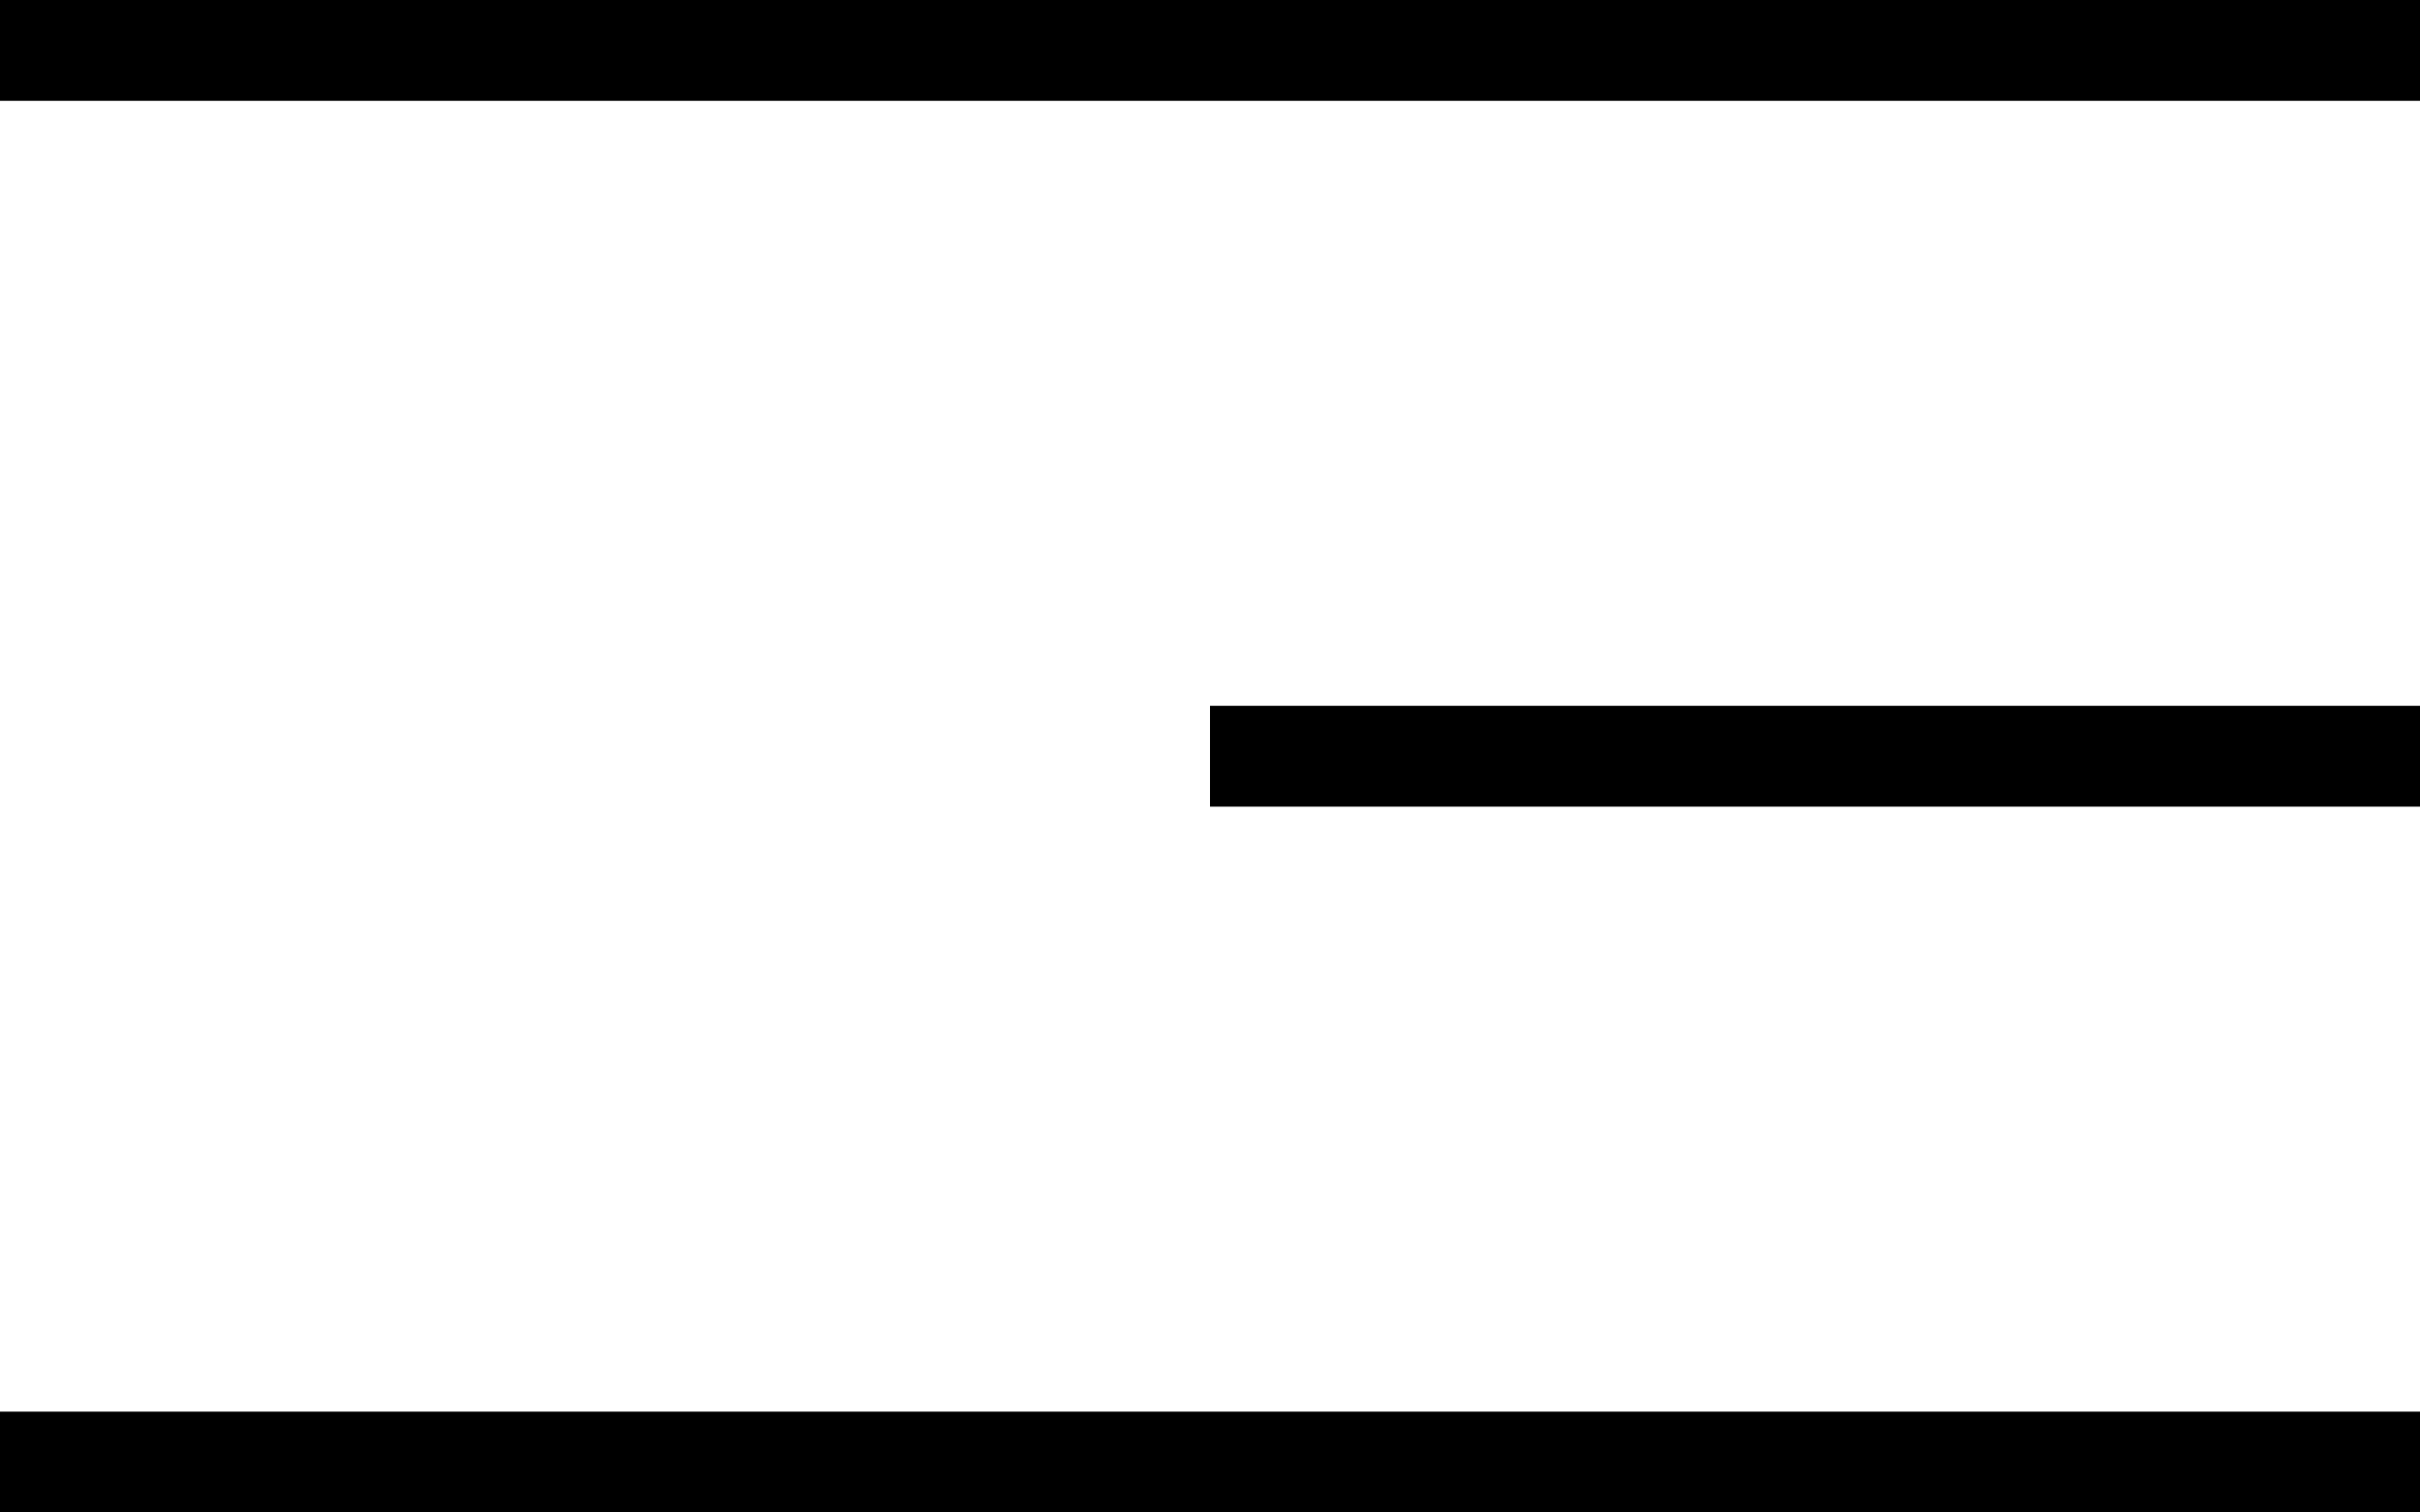 <?xml version="1.0" encoding="UTF-8"?> <svg xmlns="http://www.w3.org/2000/svg" width="24" height="15" viewBox="0 0 24 15" fill="none"><rect width="24" height="1" fill="black"></rect><rect x="12" y="7" width="12" height="1" fill="black"></rect><rect y="14" width="24" height="1" fill="black"></rect></svg> 